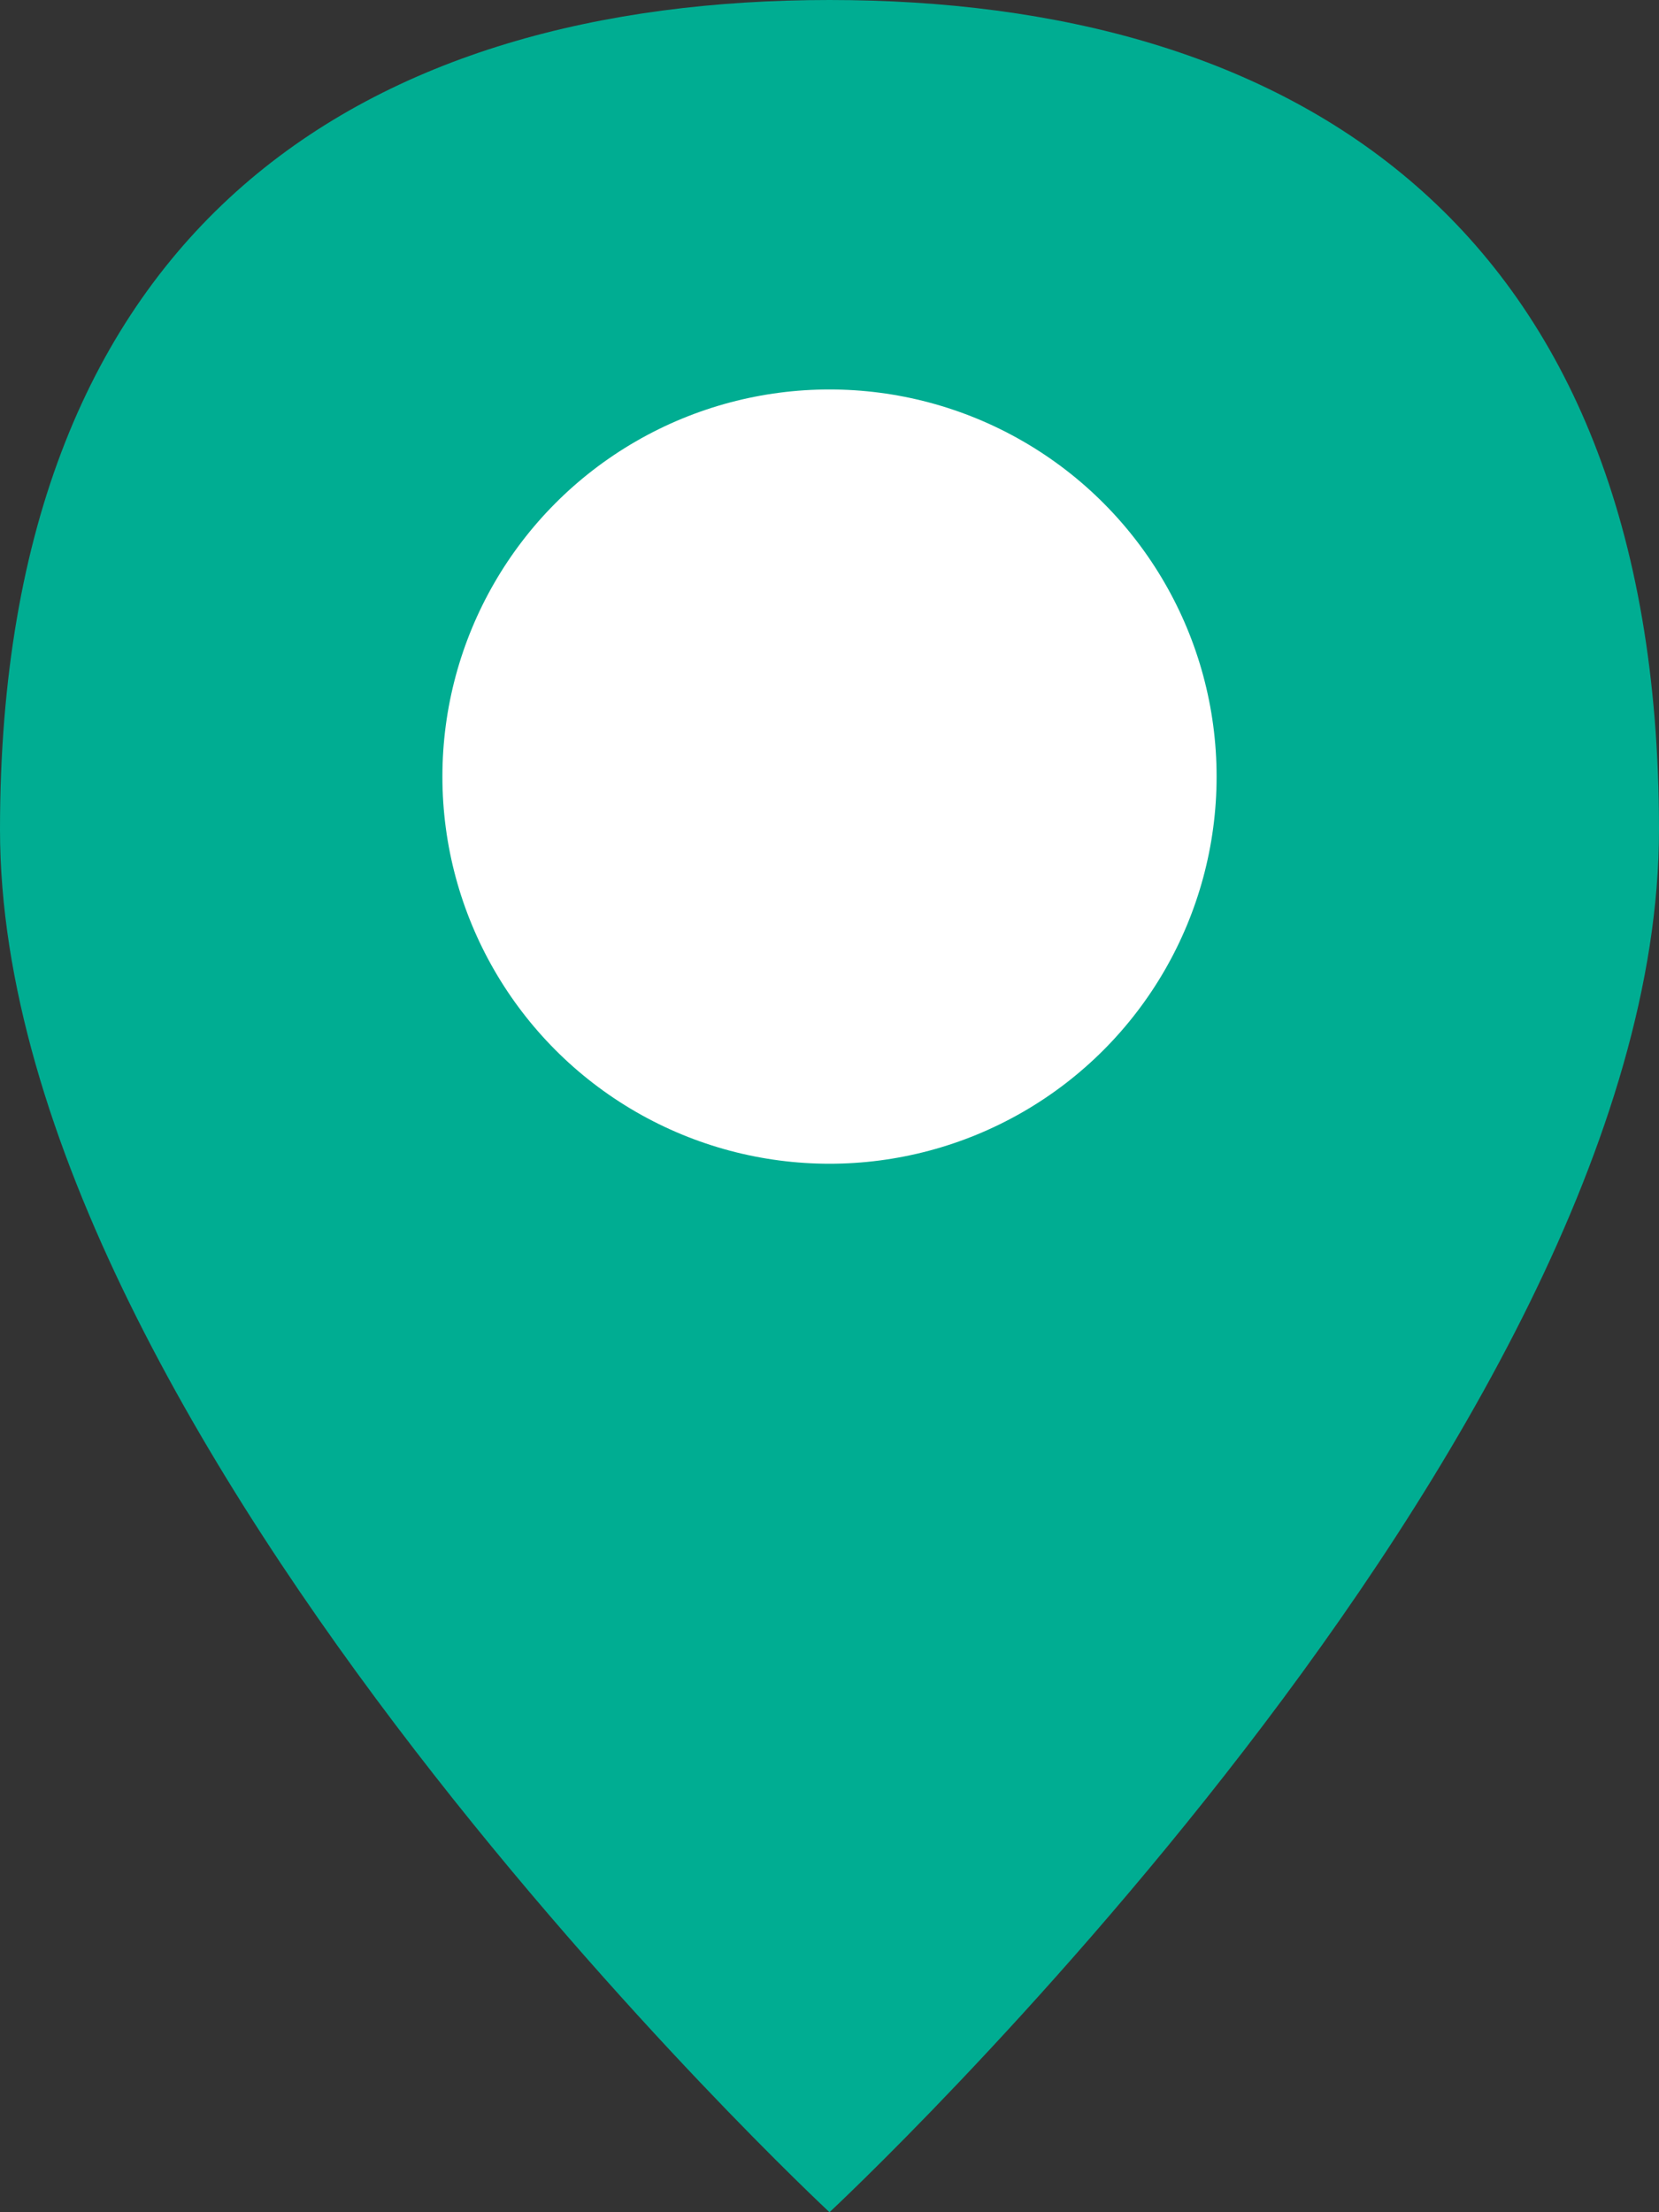 <svg xmlns="http://www.w3.org/2000/svg" width="15" height="20" viewBox="0 0 15 20">
  <rect x="0" y="0" width="15" height="20" fill="#333333" stroke="none"/>
  <g id="グループ_285126" data-name="グループ 285126" transform="translate(-598 -711.285)">
    <path id="パス_111452" data-name="パス 111452" d="M7.5,0C11.642,0,15,1.977,15,7.5S7.5,20,7.5,20,0,13.023,0,7.5,3.358,0,7.5,0Z" transform="translate(598 711.285)" fill="#00ad92"/>
    <circle id="楕円形_736" data-name="楕円形 736" cx="3.5" cy="3.5" r="3.5" transform="translate(602 714.806)" fill="#fff"/>
  </g>
</svg>
